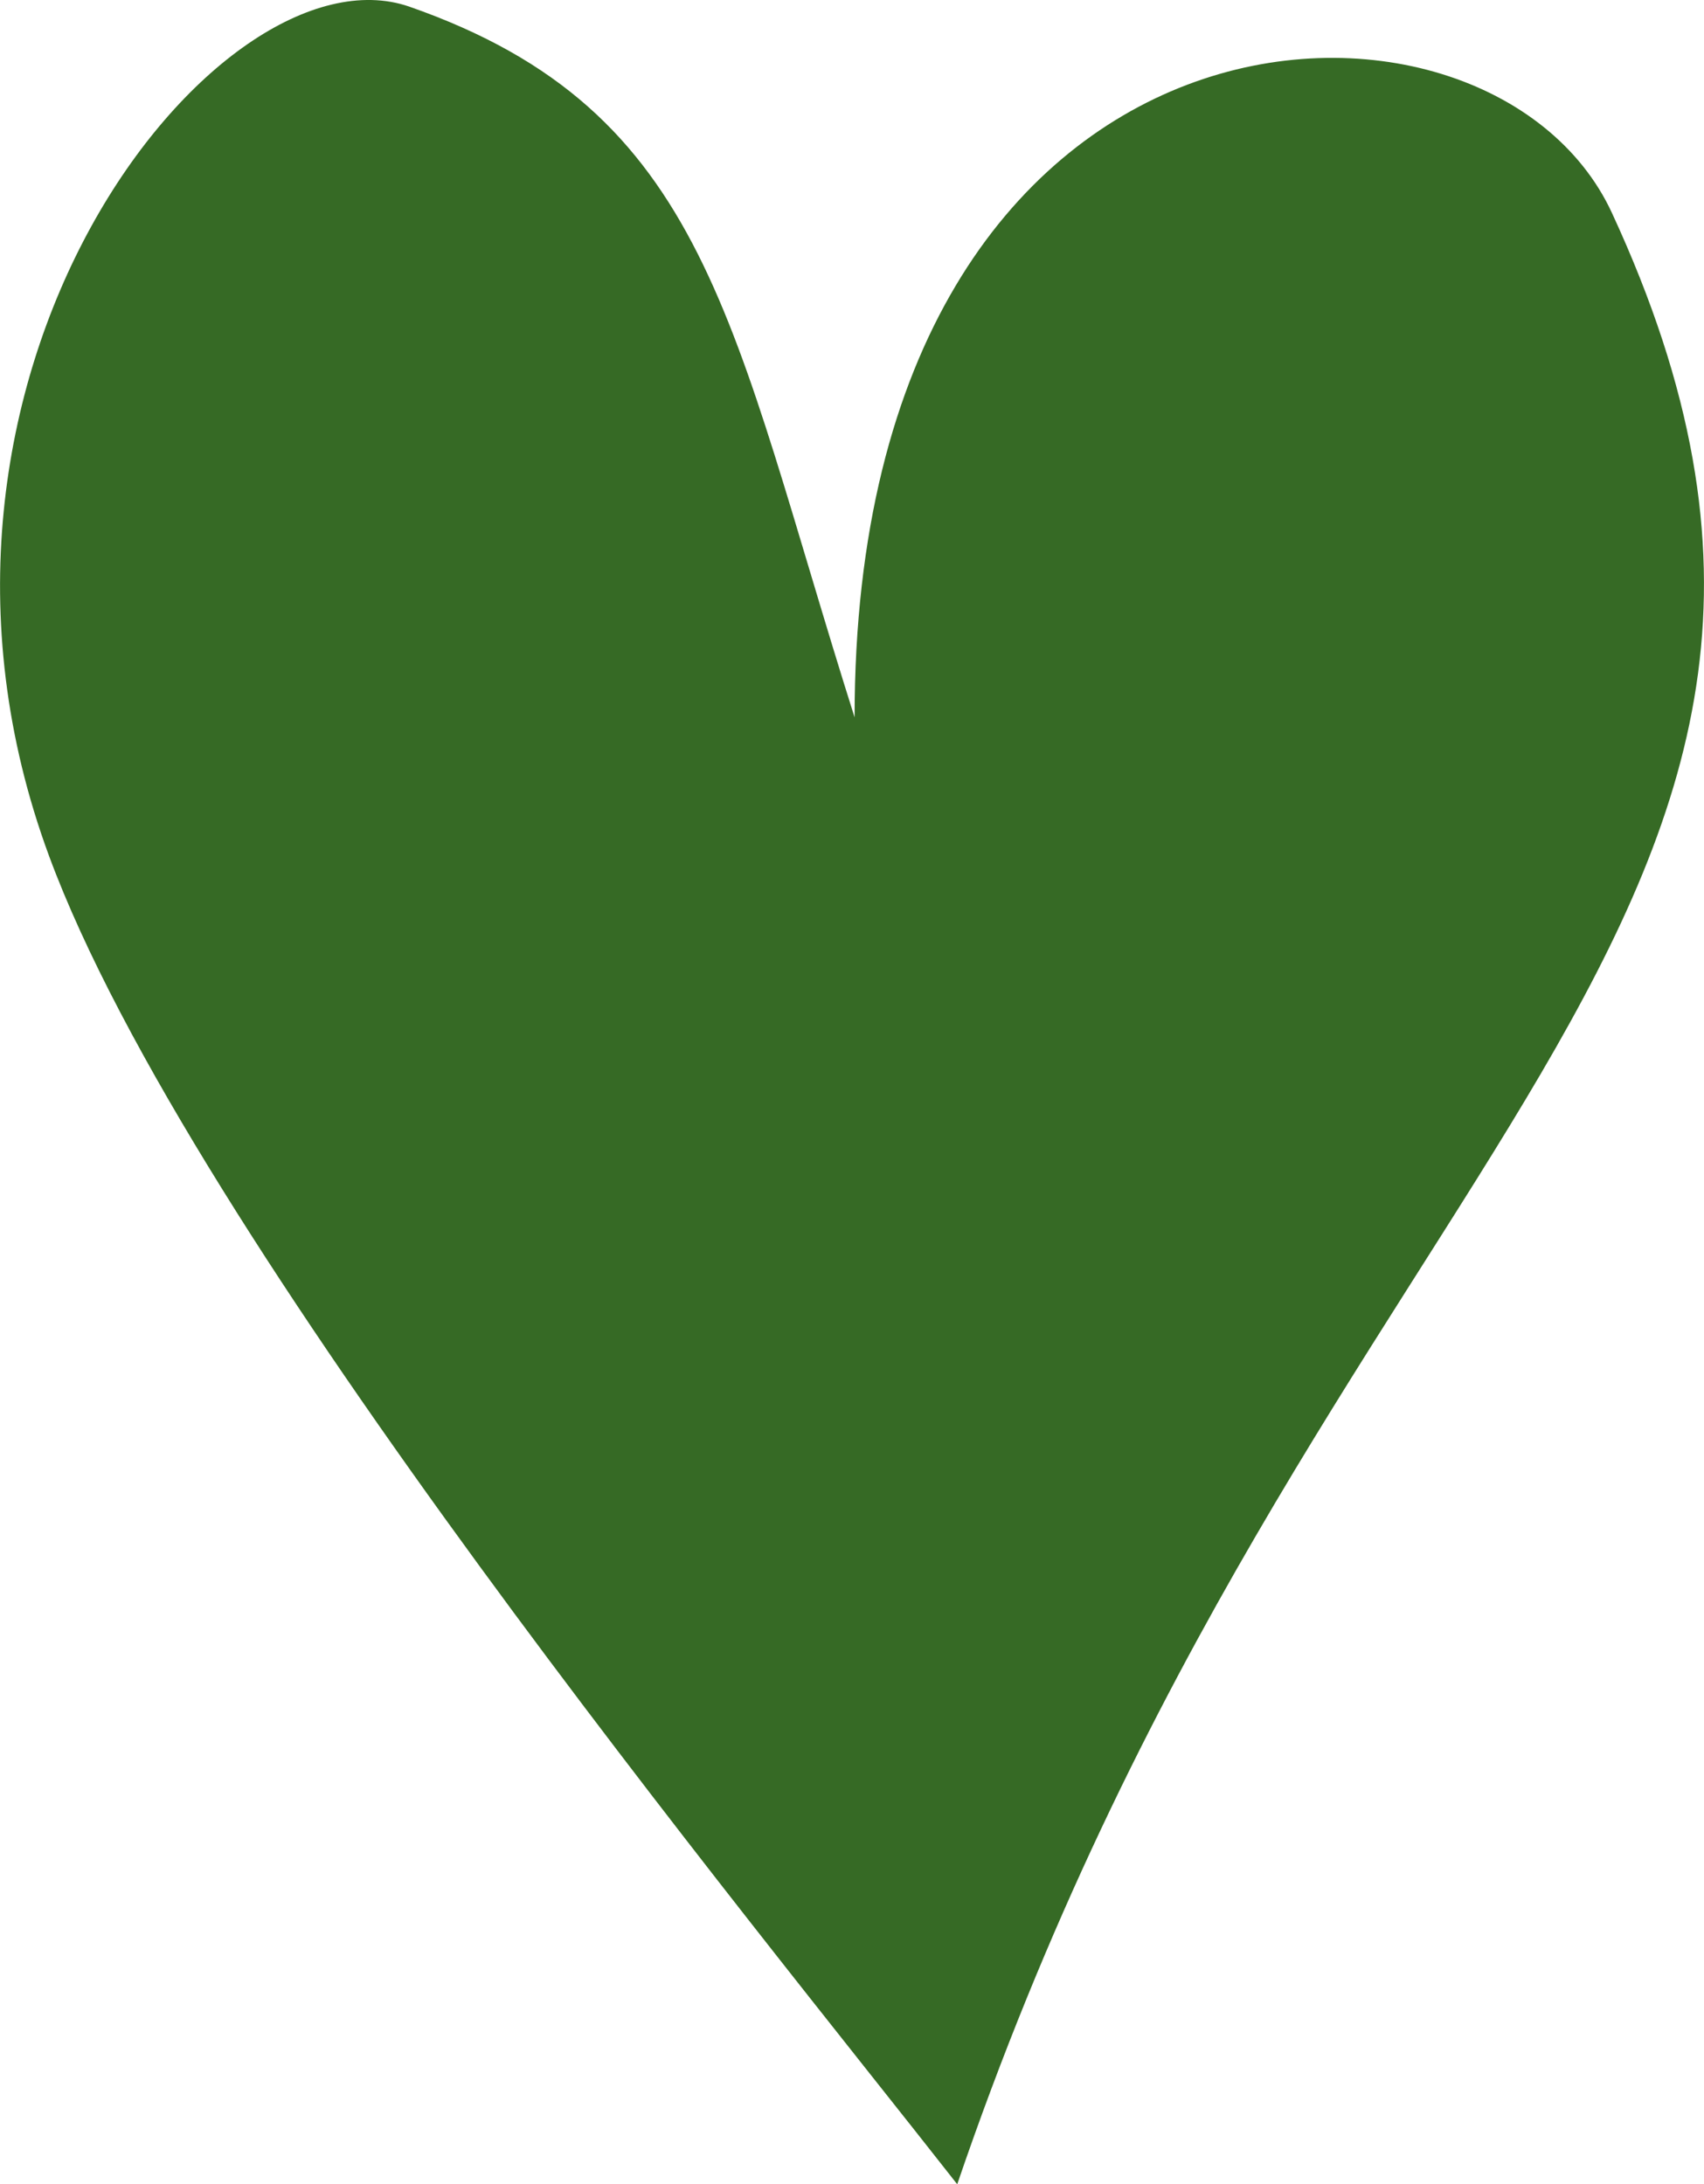 <?xml version="1.0" encoding="UTF-8"?> <svg xmlns="http://www.w3.org/2000/svg" xmlns:xlink="http://www.w3.org/1999/xlink" id="Group_376" data-name="Group 376" width="65.999" height="84.594" viewBox="0 0 65.999 84.594"><defs><clipPath id="clip-path"><rect id="Rectangle_531" data-name="Rectangle 531" width="65.999" height="84.594" fill="none"></rect></clipPath></defs><g id="Group_375" data-name="Group 375" clip-path="url(#clip-path)"><path id="Path_315" data-name="Path 315" d="M33.1,27.781c0-28.914,24.54-29.892,29.331-19.54C75.141,35.7,50.85,44.215,37.075,84.593,29.129,74.449,7.385,48.013,1.9,33.15-4.97,14.556,8.466-2.284,15.845.253,27.478,4.311,28.277,12.564,33.1,27.781" transform="translate(0 0.001)" fill="#366a25"></path></g></svg> 